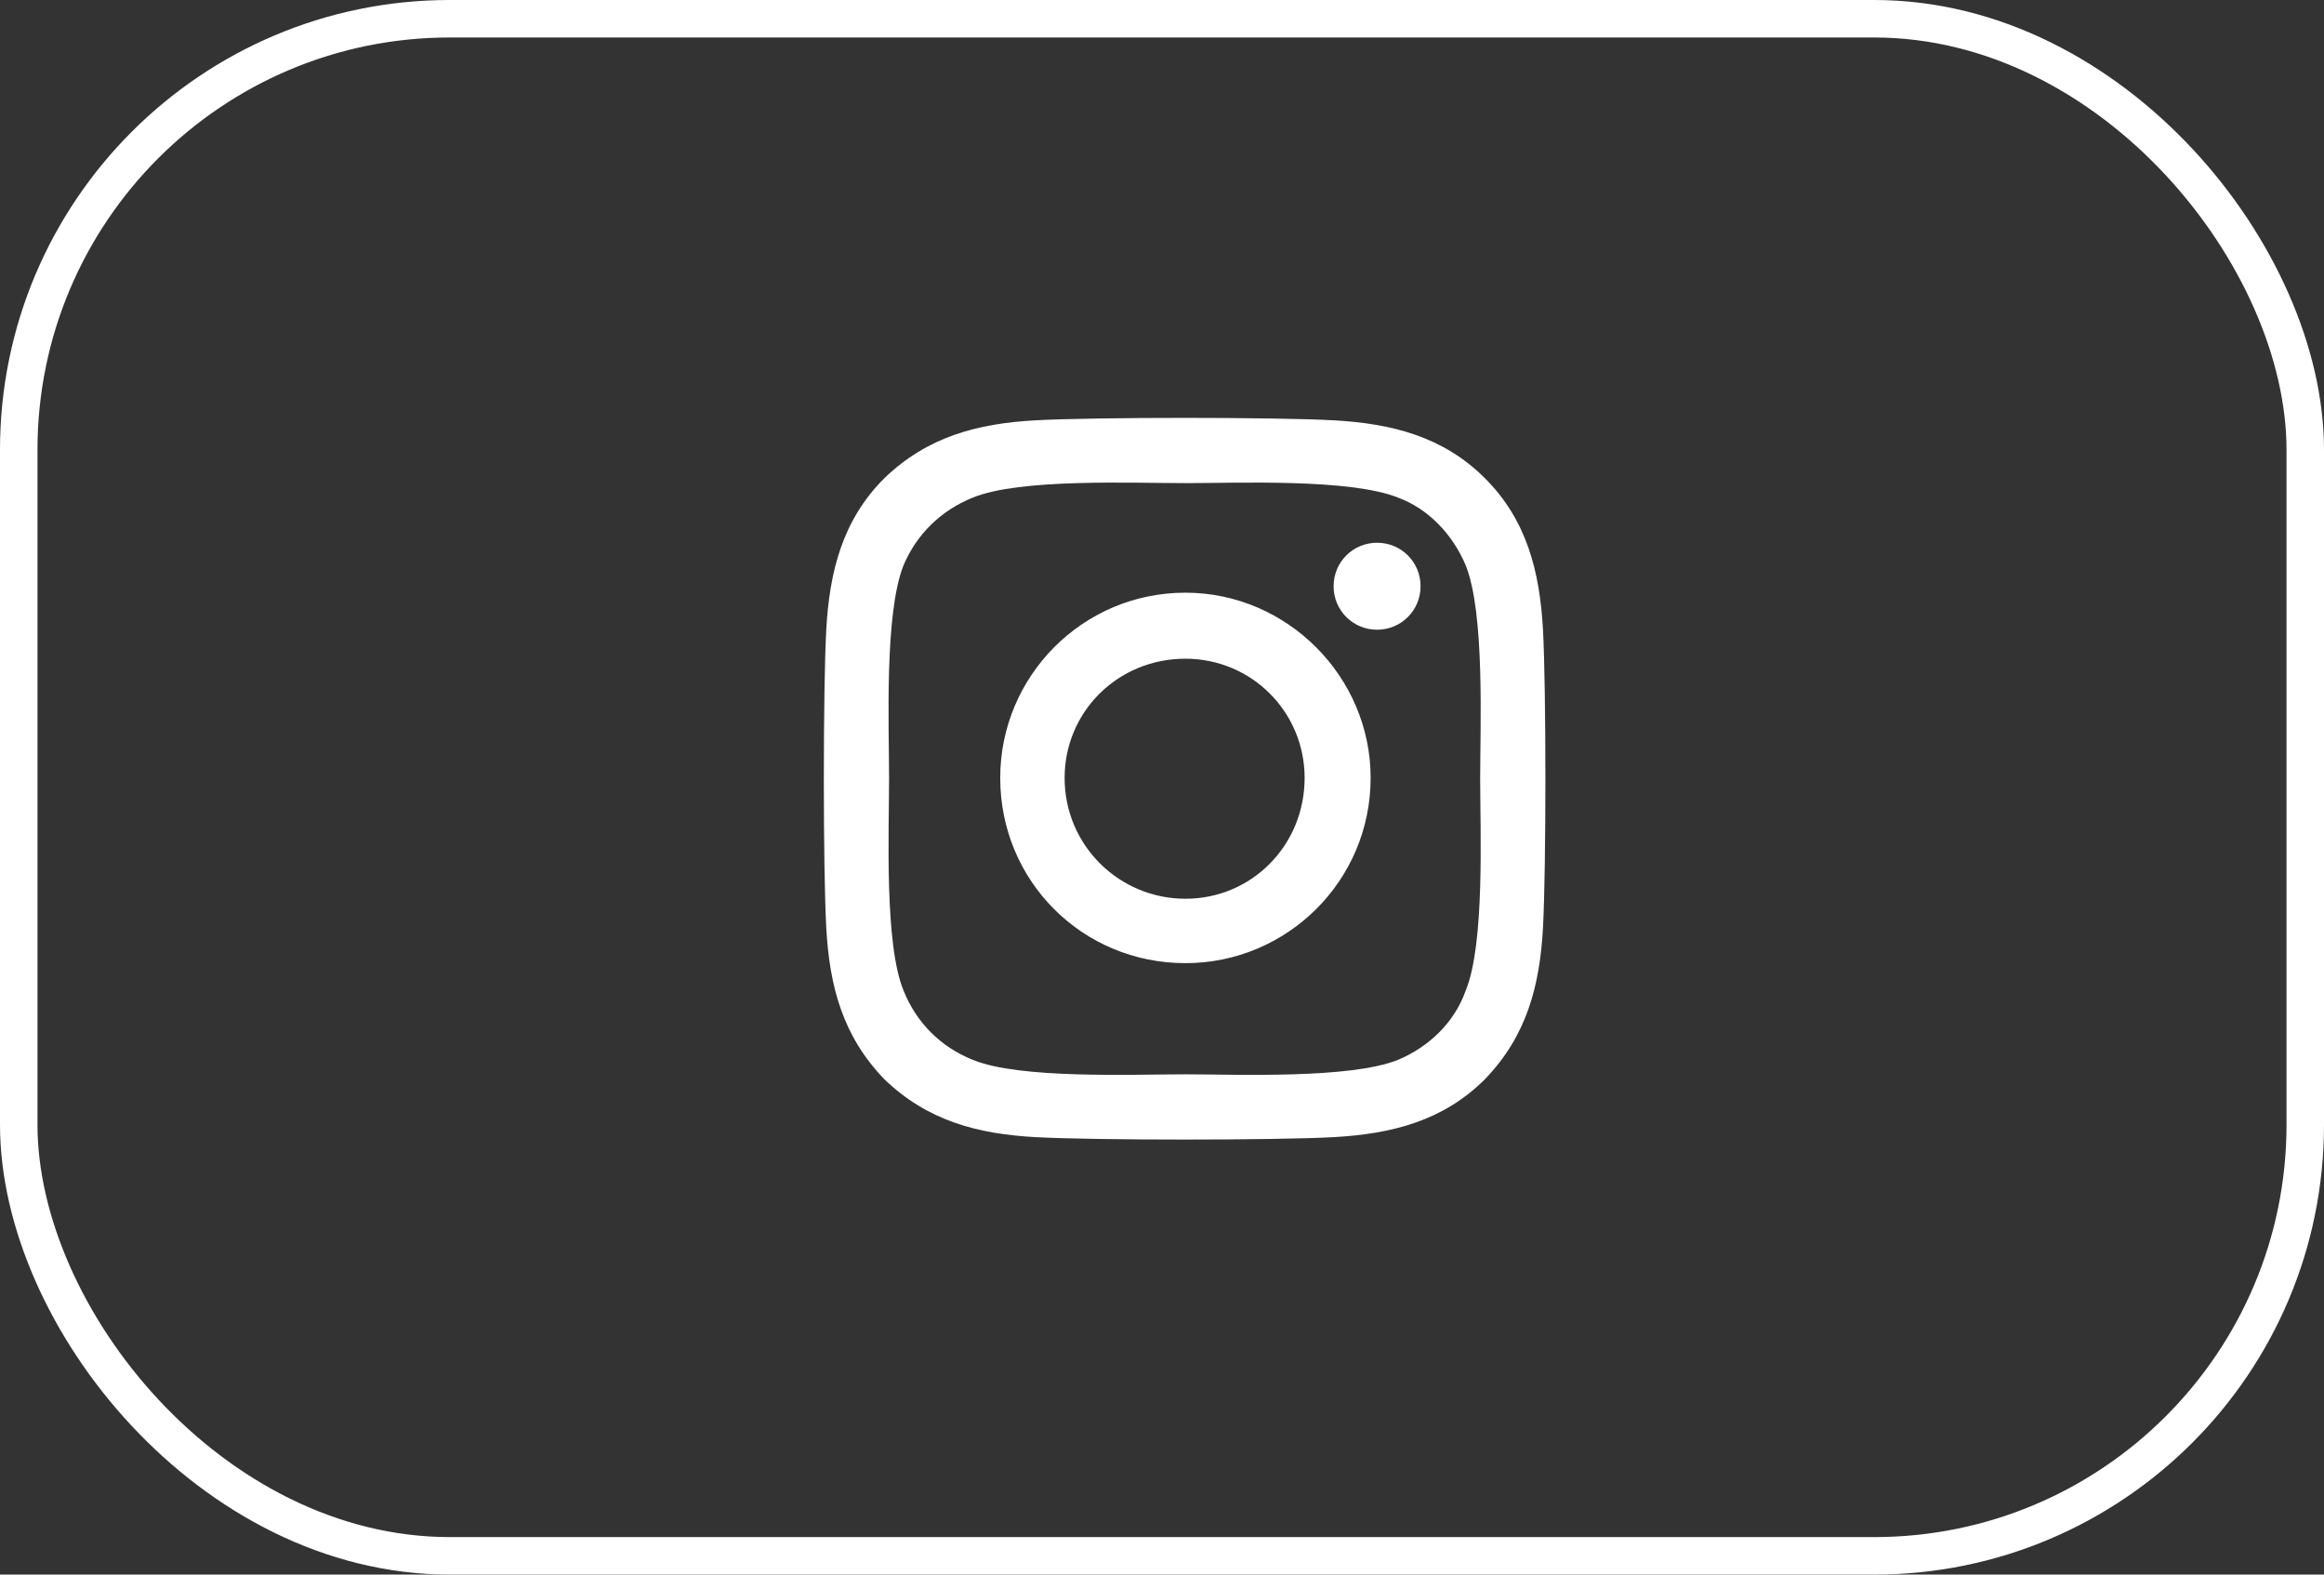 <svg width="62" height="42" viewBox="0 0 62 42" fill="none" xmlns="http://www.w3.org/2000/svg">
<rect x="0" y="0" width="62" height="42" fill="#333333" stroke="none"/>
<path d="M31.625 15.809C34.332 15.809 36.566 18.043 36.566 20.75C36.566 23.5 34.332 25.691 31.625 25.691C28.875 25.691 26.684 23.5 26.684 20.75C26.684 18.043 28.875 15.809 31.625 15.809ZM31.625 23.973C33.387 23.973 34.805 22.555 34.805 20.75C34.805 18.988 33.387 17.57 31.625 17.57C29.82 17.57 28.402 18.988 28.402 20.75C28.402 22.555 29.863 23.973 31.625 23.973ZM37.898 15.637C37.898 16.281 37.383 16.797 36.738 16.797C36.094 16.797 35.578 16.281 35.578 15.637C35.578 14.992 36.094 14.477 36.738 14.477C37.383 14.477 37.898 14.992 37.898 15.637ZM41.164 16.797C41.25 18.387 41.25 23.156 41.164 24.746C41.078 26.293 40.734 27.625 39.617 28.785C38.5 29.902 37.125 30.246 35.578 30.332C33.988 30.418 29.219 30.418 27.629 30.332C26.082 30.246 24.75 29.902 23.59 28.785C22.473 27.625 22.129 26.293 22.043 24.746C21.957 23.156 21.957 18.387 22.043 16.797C22.129 15.25 22.473 13.875 23.59 12.758C24.75 11.641 26.082 11.297 27.629 11.211C29.219 11.125 33.988 11.125 35.578 11.211C37.125 11.297 38.5 11.641 39.617 12.758C40.734 13.875 41.078 15.25 41.164 16.797ZM39.102 26.422C39.617 25.176 39.488 22.168 39.488 20.75C39.488 19.375 39.617 16.367 39.102 15.078C38.758 14.262 38.113 13.574 37.297 13.273C36.008 12.758 33 12.887 31.625 12.887C30.207 12.887 27.199 12.758 25.953 13.273C25.094 13.617 24.449 14.262 24.105 15.078C23.59 16.367 23.719 19.375 23.719 20.75C23.719 22.168 23.59 25.176 24.105 26.422C24.449 27.281 25.094 27.926 25.953 28.27C27.199 28.785 30.207 28.656 31.625 28.656C33 28.656 36.008 28.785 37.297 28.27C38.113 27.926 38.801 27.281 39.102 26.422Z" fill="white"/>
<rect x="0.5" y="0.5" width="61" height="41" rx="11.5" stroke="white"/>
</svg>
